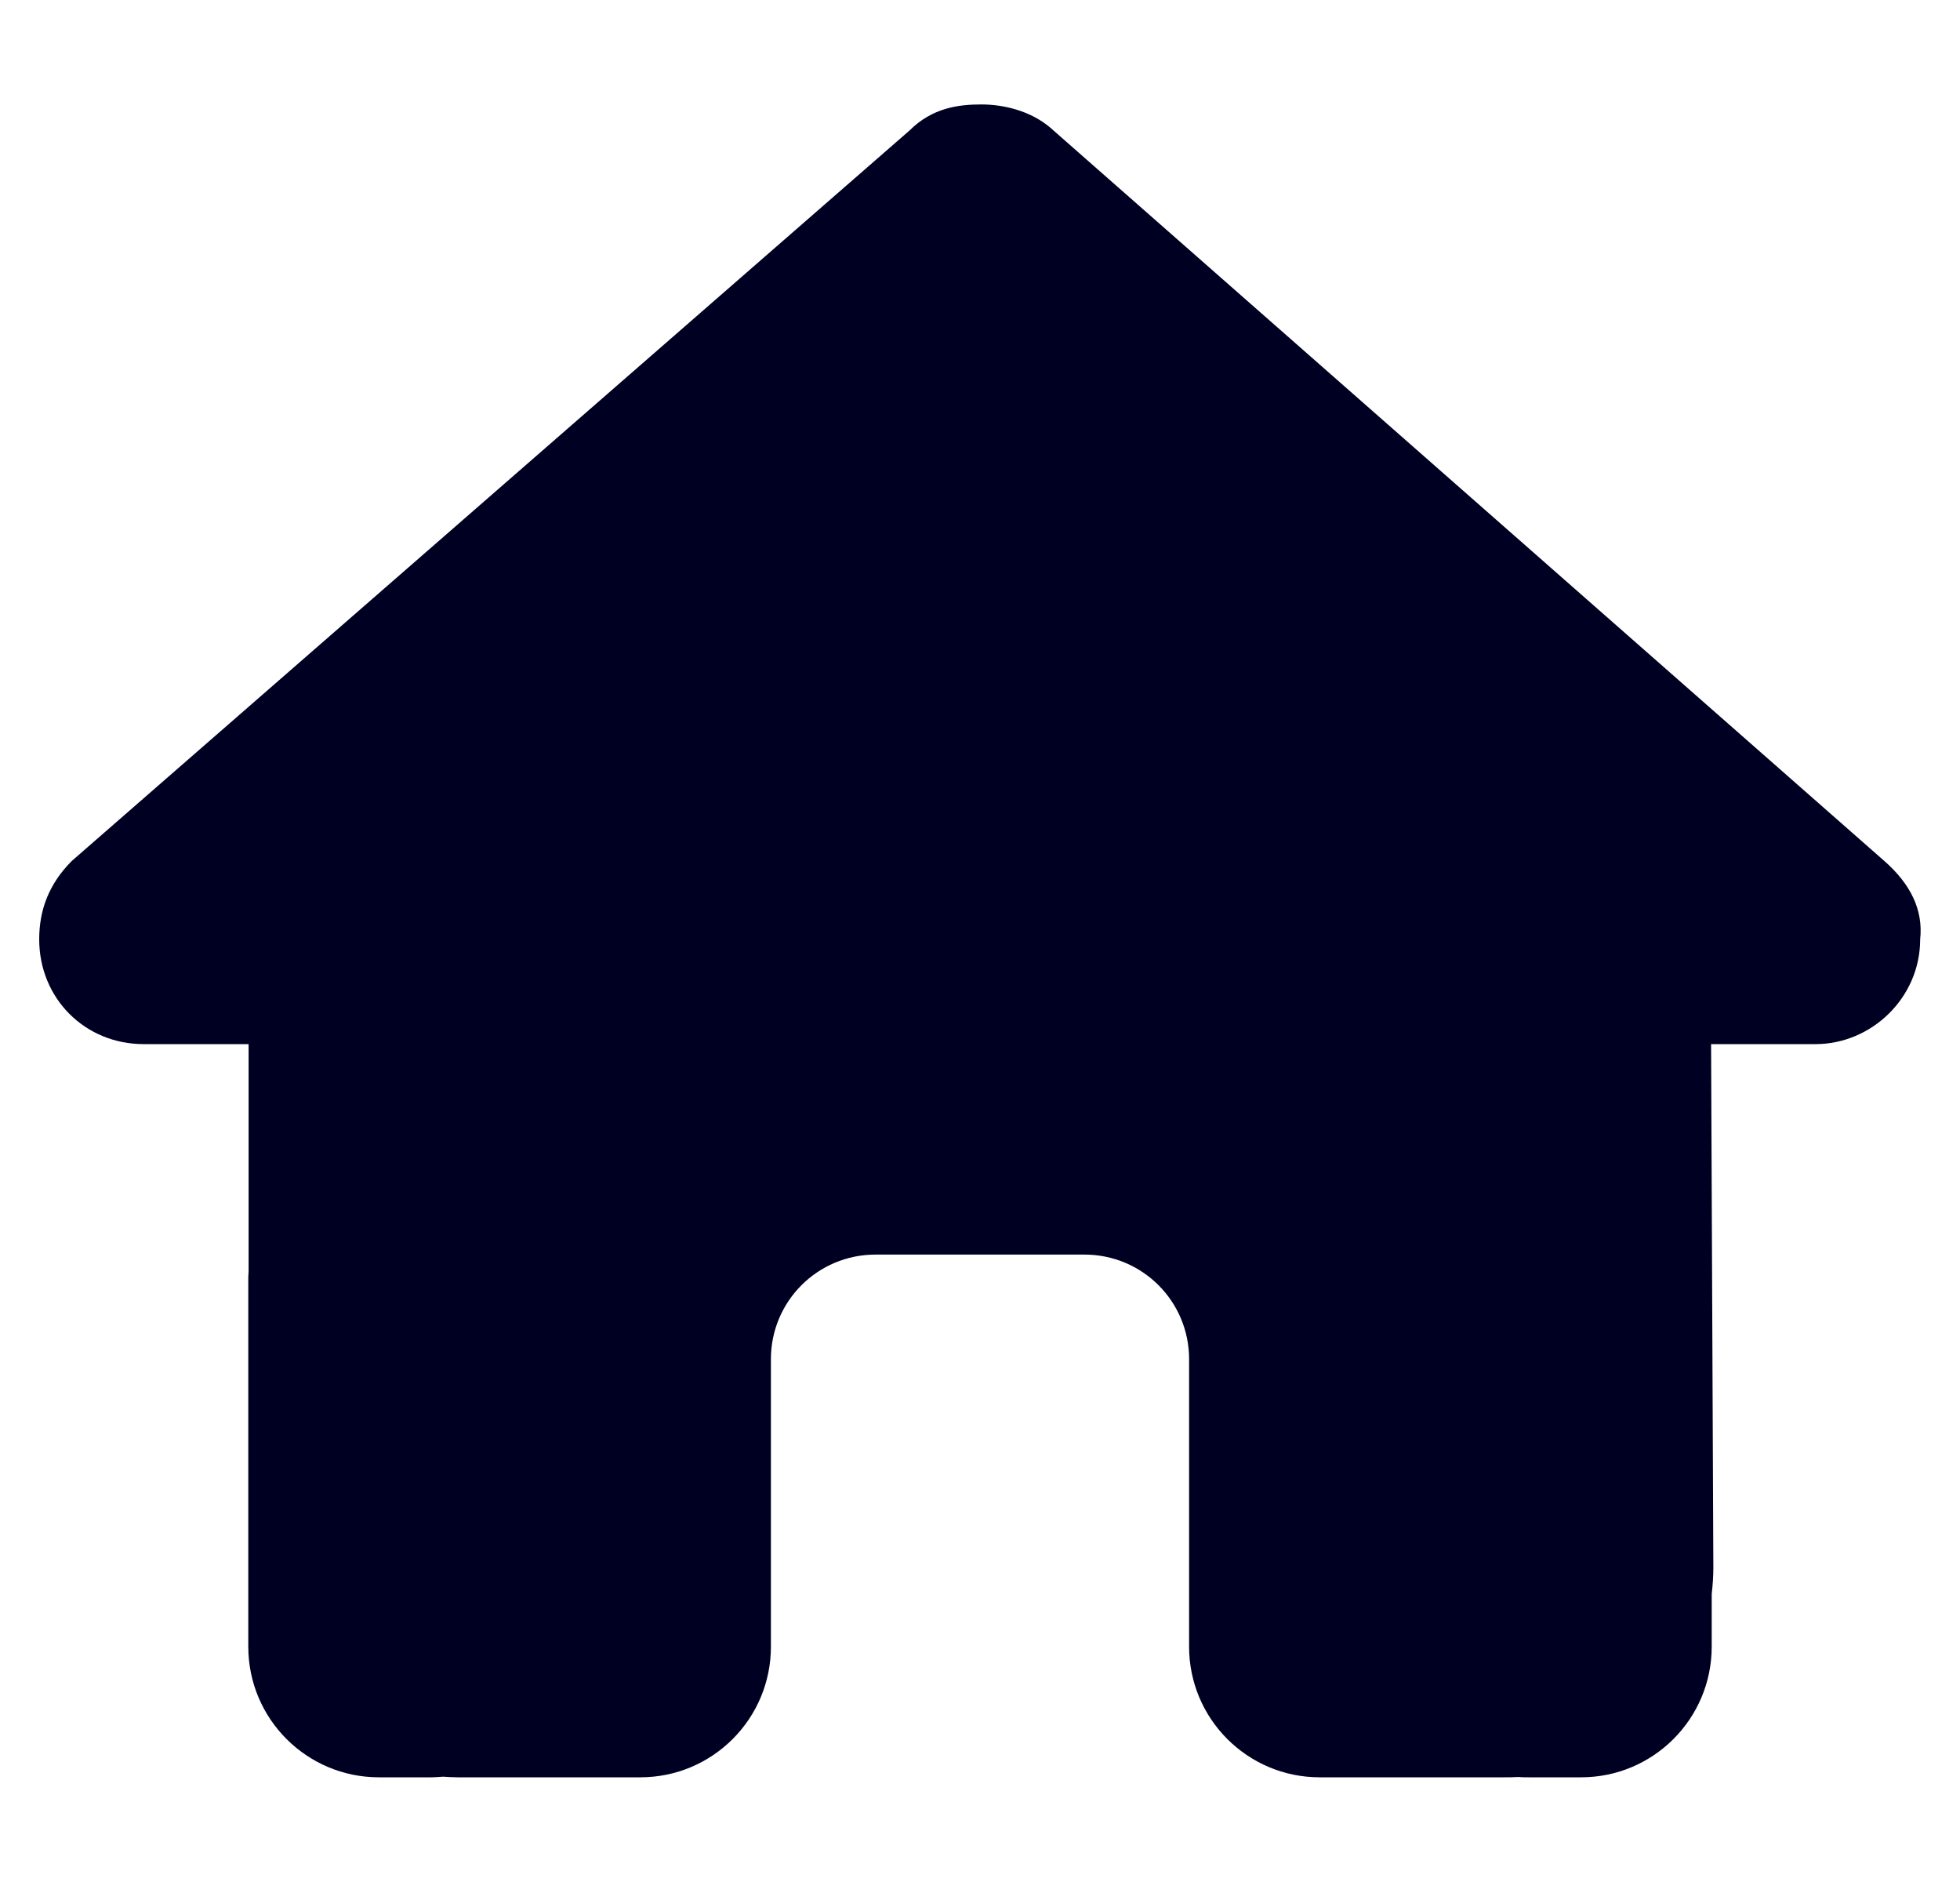 <svg width="25" height="24" viewBox="0 0 25 24" fill="none" xmlns="http://www.w3.org/2000/svg">
<g clip-path="url(#clip0_3283_15970)">
<path d="M24.492 11.978C24.492 12.728 23.867 13.315 23.158 13.315H21.825L21.854 19.99C21.854 20.103 21.846 20.215 21.833 20.328V20.999C21.833 21.919 21.087 22.665 20.167 22.665H19.5C19.454 22.665 19.408 22.665 19.363 22.661C19.304 22.665 19.246 22.665 19.188 22.665H17.833H16.833C15.912 22.665 15.167 21.919 15.167 20.999V19.999V17.332C15.167 16.595 14.571 15.999 13.833 15.999H11.167C10.429 15.999 9.833 16.595 9.833 17.332V19.999V20.999C9.833 21.919 9.088 22.665 8.167 22.665H7.167H5.838C5.775 22.665 5.713 22.661 5.65 22.657C5.6 22.661 5.55 22.665 5.5 22.665H4.833C3.913 22.665 3.167 21.919 3.167 20.999V16.332C3.167 16.294 3.167 16.253 3.171 16.215V13.315H1.833C1.083 13.315 0.5 12.732 0.5 11.978C0.5 11.603 0.625 11.27 0.917 10.978L11.6 1.665C11.892 1.374 12.225 1.332 12.517 1.332C12.808 1.332 13.142 1.415 13.392 1.624L24.033 10.978C24.367 11.27 24.533 11.603 24.492 11.978Z" fill="#000022"/>
</g>
<defs>
<clipPath id="clip0_3283_15970">
<rect width="24" height="24" fill="white" transform="translate(0.5)"/>
</clipPath>
</defs>
</svg>
